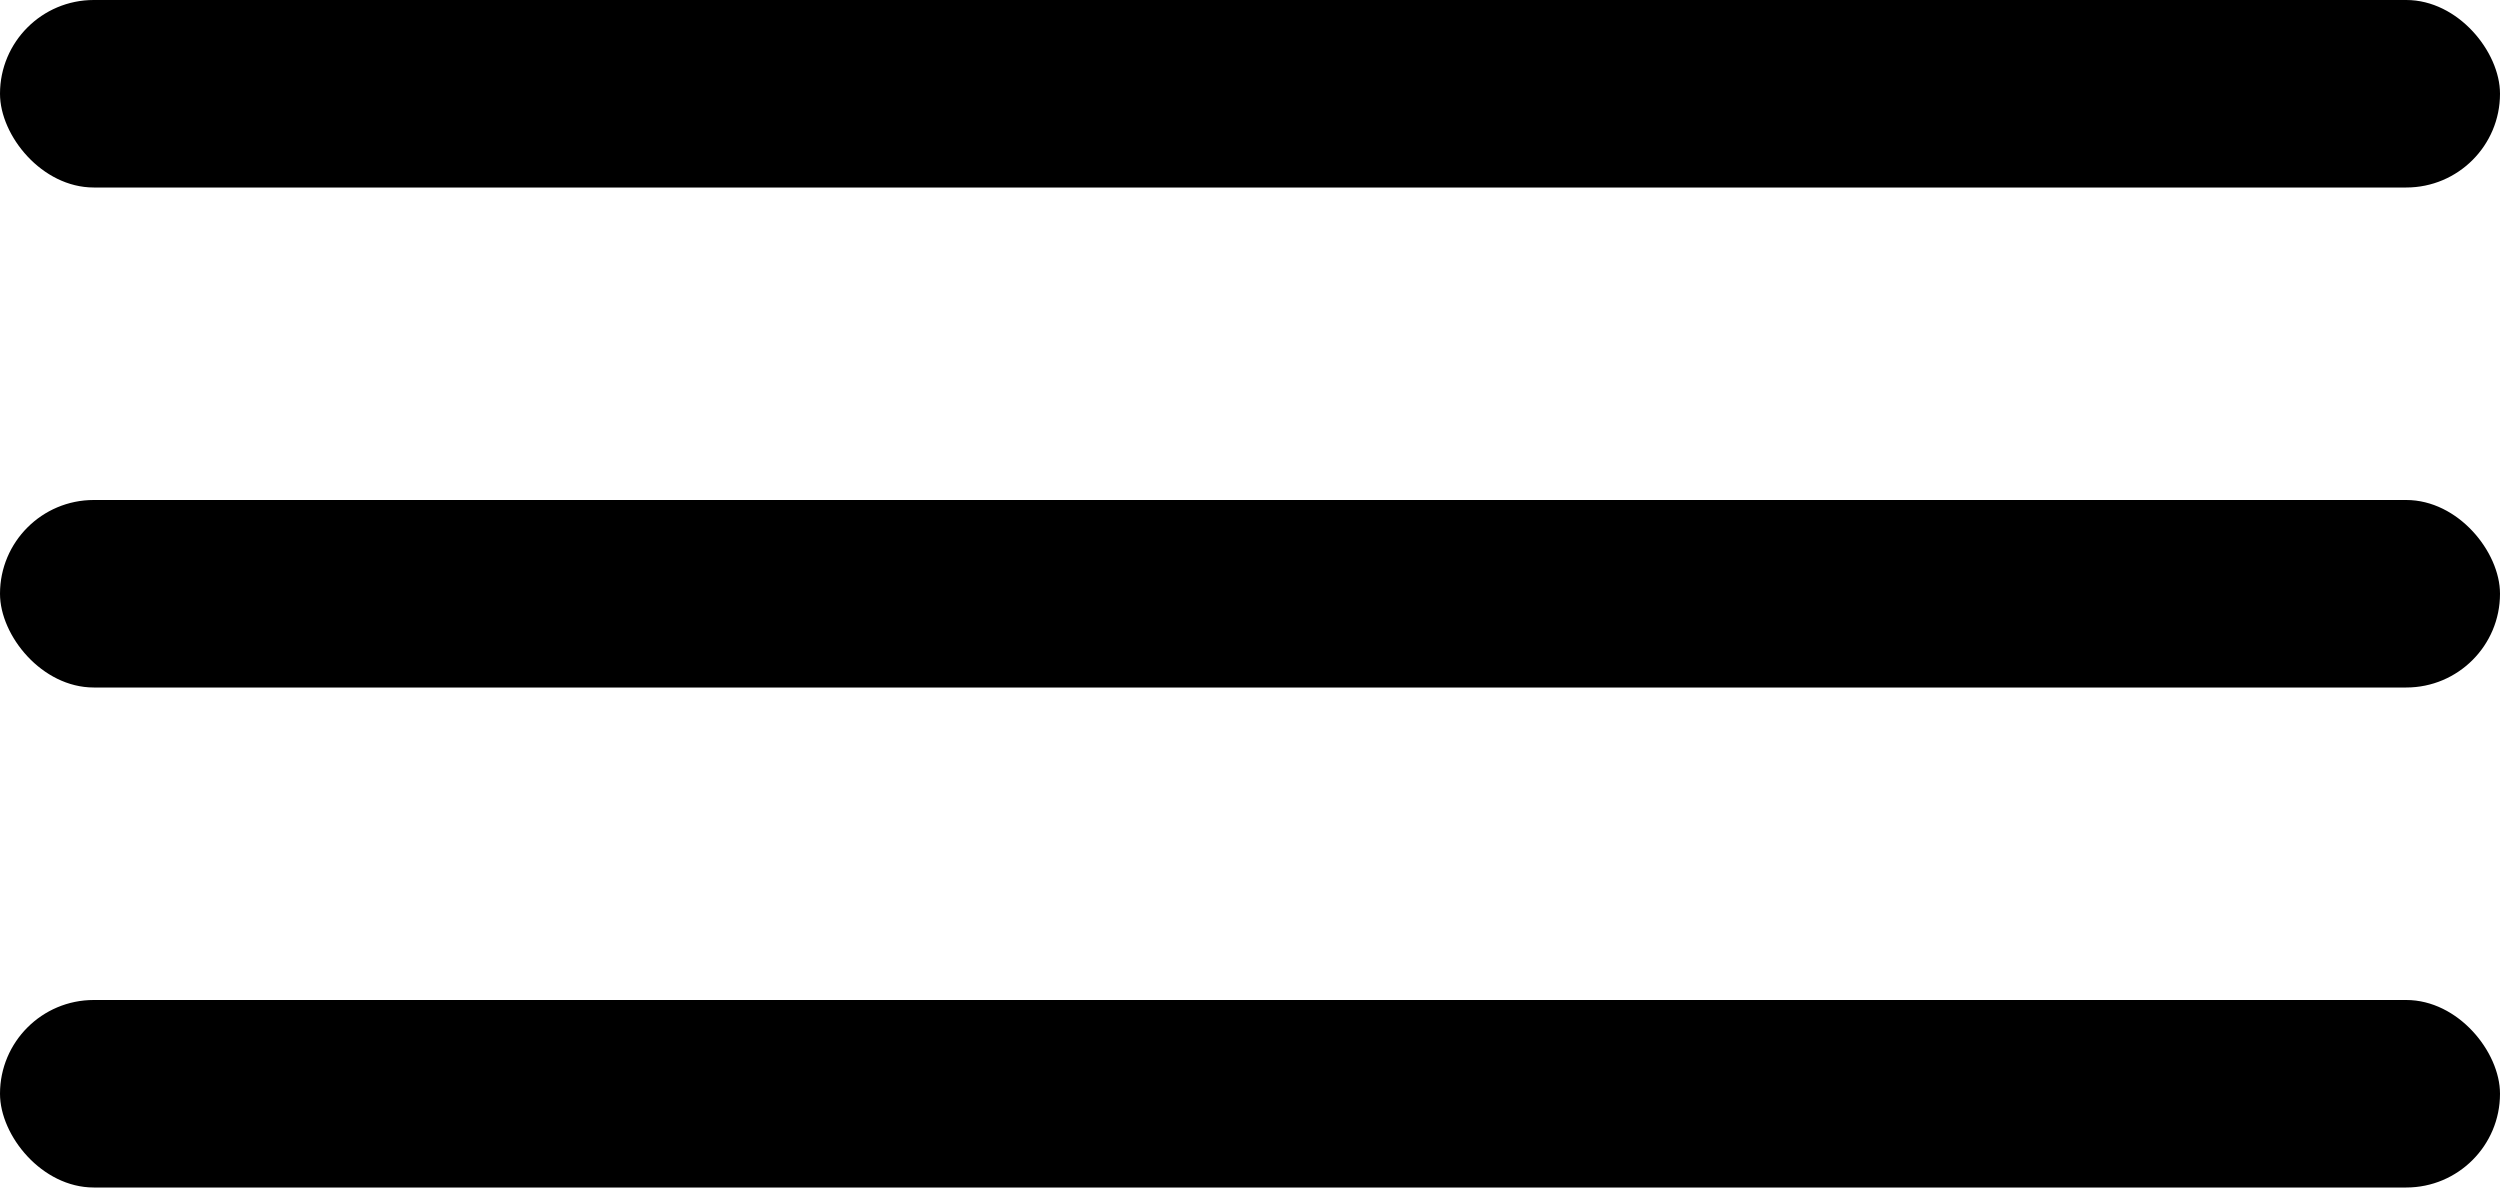<?xml version="1.0" encoding="UTF-8"?> <svg xmlns="http://www.w3.org/2000/svg" width="40" height="19" viewBox="0 0 40 19" fill="none"> <rect y="16" width="40" height="3" rx="1.5" fill="black"></rect> <rect y="8" width="40" height="3" rx="1.5" fill="black"></rect> <rect width="40" height="3" rx="1.5" fill="black"></rect> </svg> 
